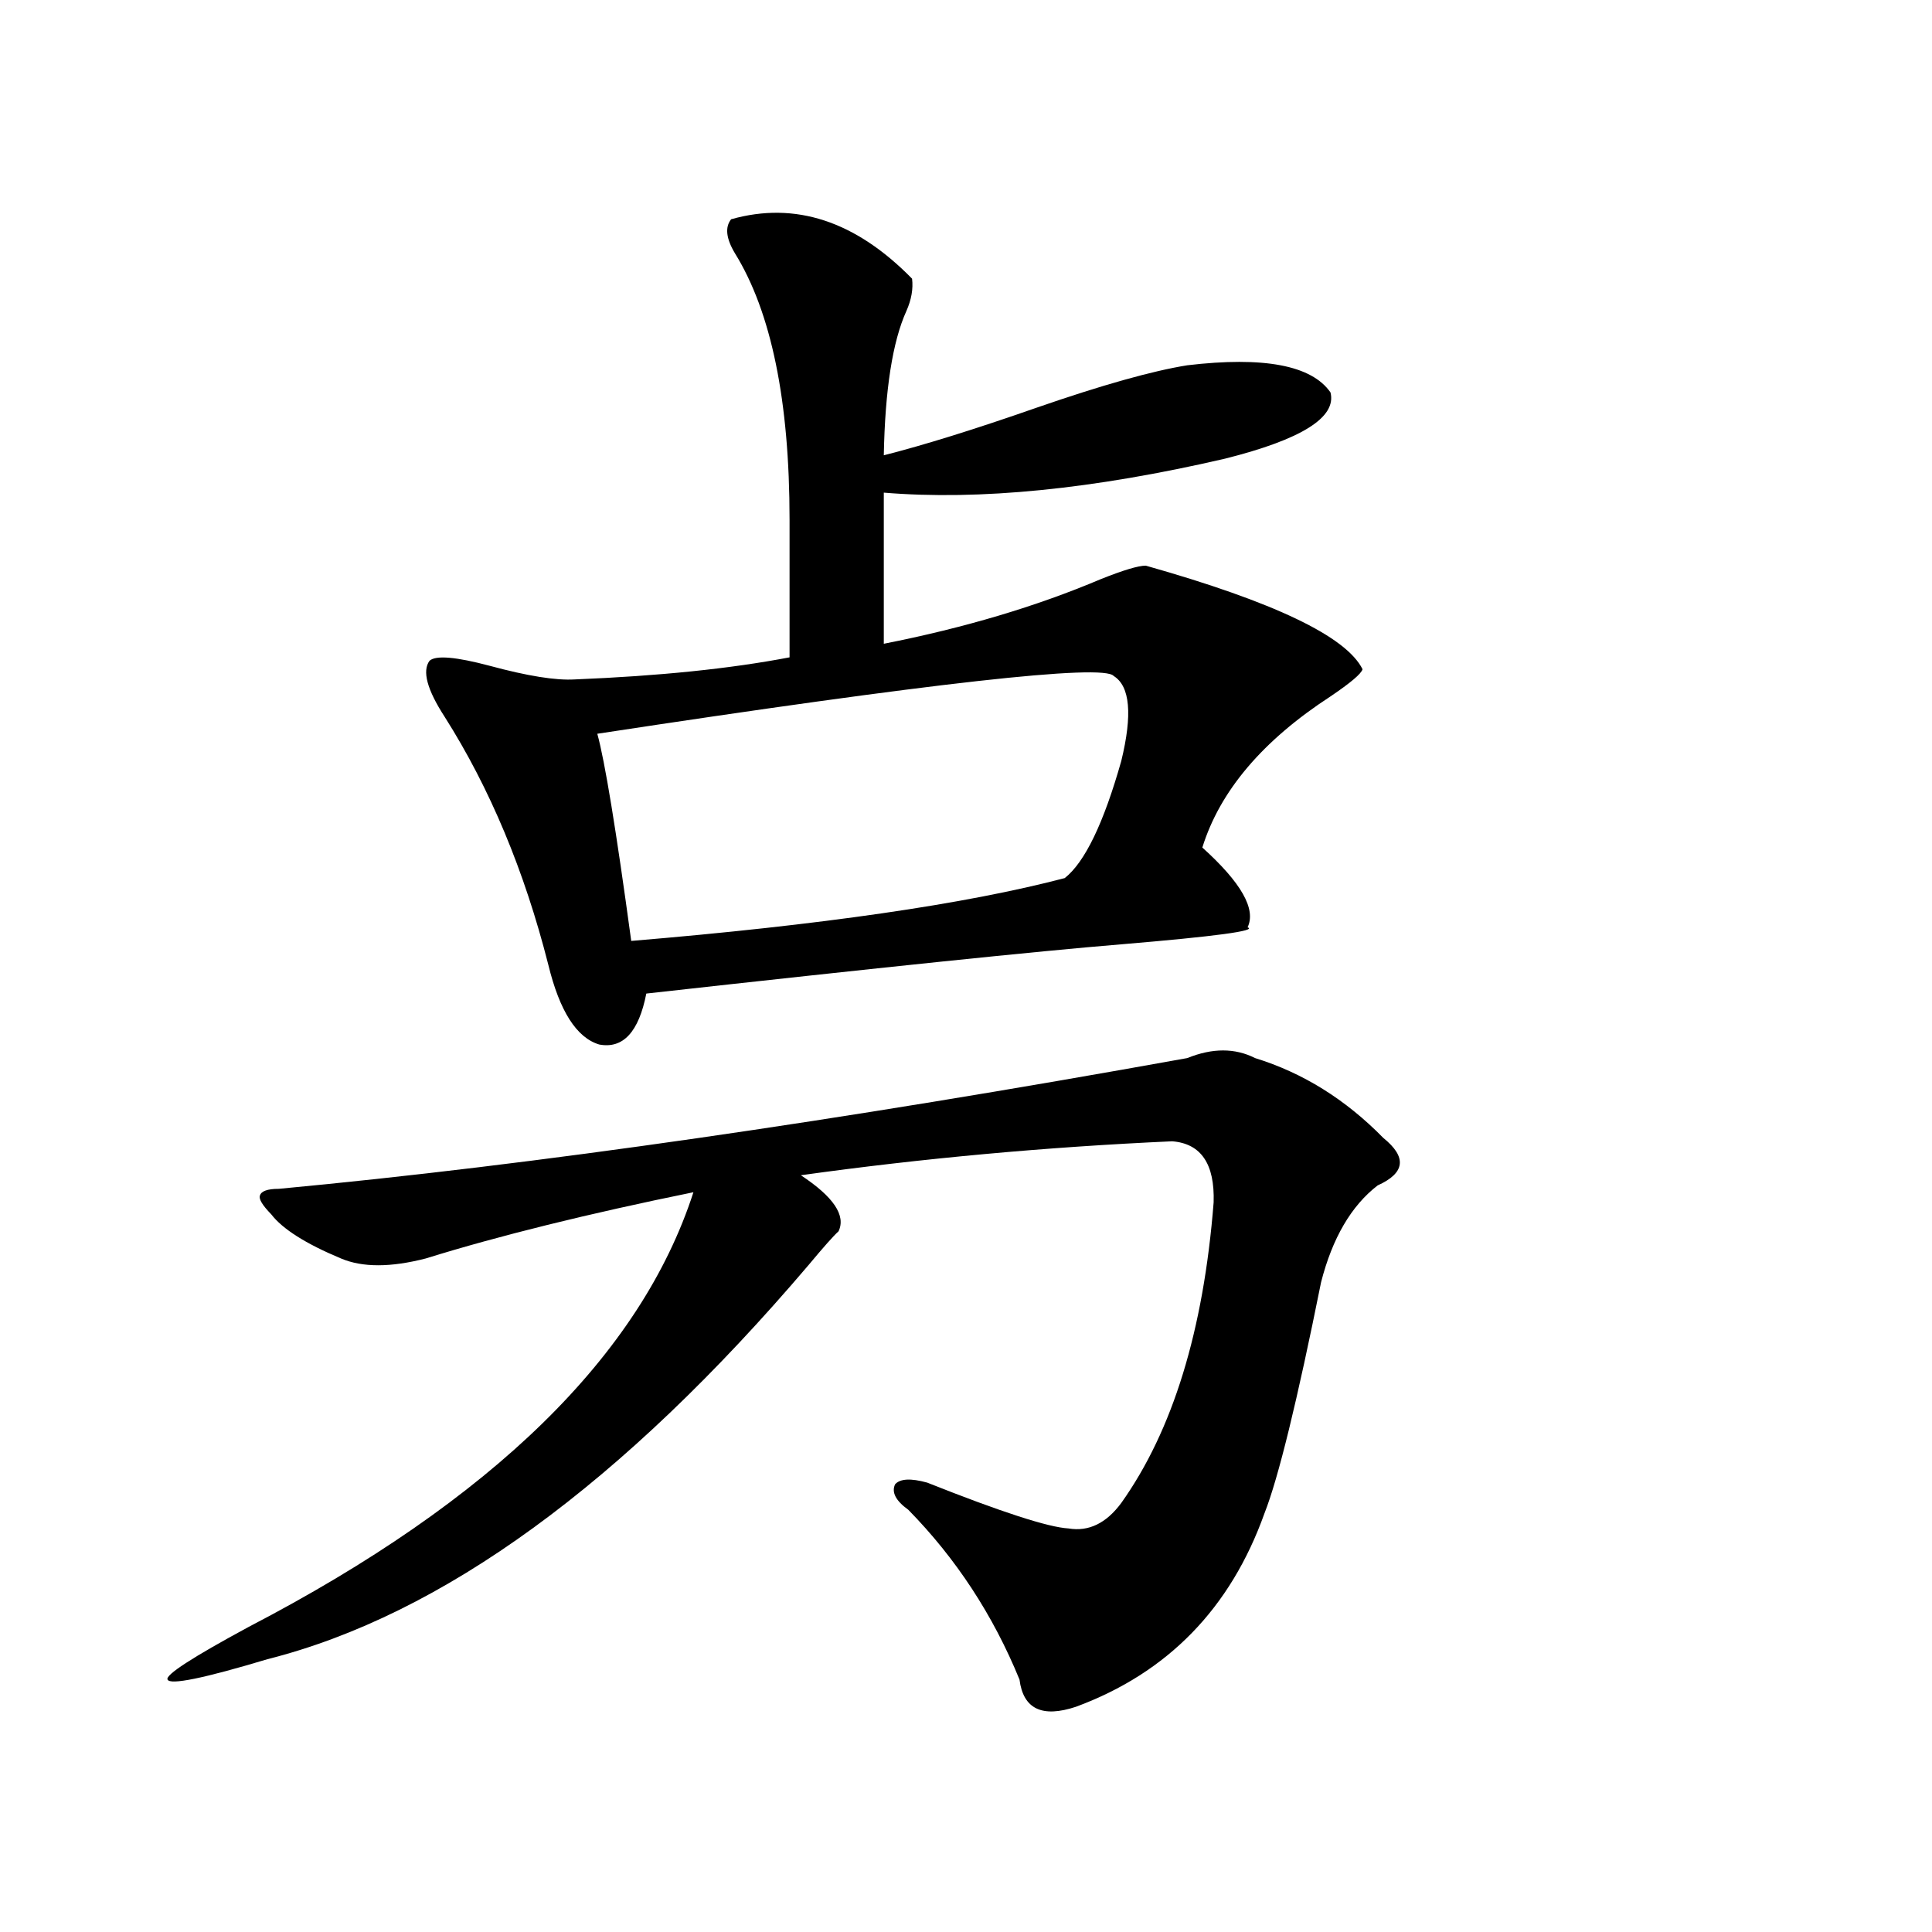 <?xml version="1.0" encoding="utf-8"?>
<!-- Generator: Adobe Illustrator 16.0.0, SVG Export Plug-In . SVG Version: 6.00 Build 0)  -->
<!DOCTYPE svg PUBLIC "-//W3C//DTD SVG 1.1//EN" "http://www.w3.org/Graphics/SVG/1.1/DTD/svg11.dtd">
<svg version="1.1" id="图层_1" xmlns="http://www.w3.org/2000/svg" xmlns:xlink="http://www.w3.org/1999/xlink" x="0px" y="0px"
	 width="1000px" height="1000px" viewBox="0 0 1000 1000" enable-background="new 0 0 1000 1000" xml:space="preserve">
<path d="M140.387,628.523c-4.558-4.683-6.509-7.91-5.854-9.668c0.641-2.335,3.902-3.516,9.756-3.516
	c131.369-12.305,288.118-34.854,470.232-67.676c13.003-5.273,24.71-5.273,35.121,0c24.71,7.622,46.828,21.396,66.34,41.309
	c12.348,9.97,11.372,18.169-2.927,24.609c-13.658,10.547-23.414,27.246-29.268,50.098c-12.362,61.523-22.118,101.376-29.268,119.531
	c-17.561,49.219-50.09,82.617-97.559,100.195c-17.561,5.851-27.316,1.167-29.268-14.063c-13.658-33.398-32.85-62.69-57.56-87.891
	c-6.509-4.683-8.78-9.077-6.829-13.184c2.592-2.925,8.125-3.214,16.585-0.879c38.368,15.243,62.758,23.153,73.169,23.73
	c10.396,1.758,19.512-2.637,27.316-13.184c26.661-37.491,42.591-89.347,47.804-155.566c0.641-19.913-6.509-30.46-21.463-31.641
	c-65.044,2.938-129.112,8.789-192.19,17.578c16.905,11.138,23.414,20.806,19.512,29.004c-2.606,2.349-7.805,8.212-15.609,17.578
	C322.166,767.981,228.83,835.945,138.436,858.797c-33.17,9.956-50.41,13.472-51.706,10.547c-1.311-2.349,12.683-11.426,41.95-27.246
	c126.171-65.616,202.922-140.625,230.238-225c-54.633,11.138-100.82,22.563-138.533,34.277c-18.216,4.696-32.85,4.696-43.901,0
	C158.268,643.767,146.24,636.146,140.387,628.523z M222.336,342c3.247-2.925,13.658-2.046,31.219,2.637
	c19.512,5.273,34.146,7.622,43.901,7.031c43.566-1.758,80.639-5.562,111.217-11.426v-71.191c0-61.523-9.436-107.515-28.292-137.988
	c-4.558-7.608-5.213-13.472-1.951-17.578c33.17-9.366,64.389,0.879,93.656,30.762c0.641,5.273-0.335,10.849-2.927,16.699
	c-7.164,15.82-11.066,40.731-11.707,74.707c20.808-5.273,47.148-13.472,79.022-24.609c33.811-11.714,59.831-19.034,78.047-21.973
	c39.664-4.683,64.389,0,74.145,14.063c3.247,12.896-14.969,24.321-54.633,34.277c-68.291,15.82-127.161,21.685-176.581,17.578
	v78.223c41.615-8.198,79.022-19.336,112.192-33.398c11.707-4.683,19.512-7.031,23.414-7.031
	c66.34,18.759,103.732,36.626,112.192,53.613c-0.655,2.349-6.188,7.031-16.585,14.063c-35.121,22.852-57.239,48.931-66.34,78.223
	c20.152,18.169,27.957,31.942,23.414,41.309c5.198,1.758-16.585,4.696-65.364,8.789c-42.926,3.516-124.875,12.017-245.848,25.488
	c-3.902,19.927-12.042,28.716-24.39,26.367c-11.707-3.516-20.487-17.276-26.341-41.309c-12.362-48.628-30.243-91.406-53.657-128.32
	C221.025,356.941,218.434,347.273,222.336,342z M576.474,349.91c-5.213-6.44-94.312,3.516-267.311,29.883
	c3.902,14.063,9.756,49.81,17.561,107.227c98.199-8.198,172.999-19.034,224.385-32.52c10.396-8.198,20.152-28.413,29.268-60.645
	C586.229,369.837,584.919,355.184,576.474,349.91z"/>
</svg>
